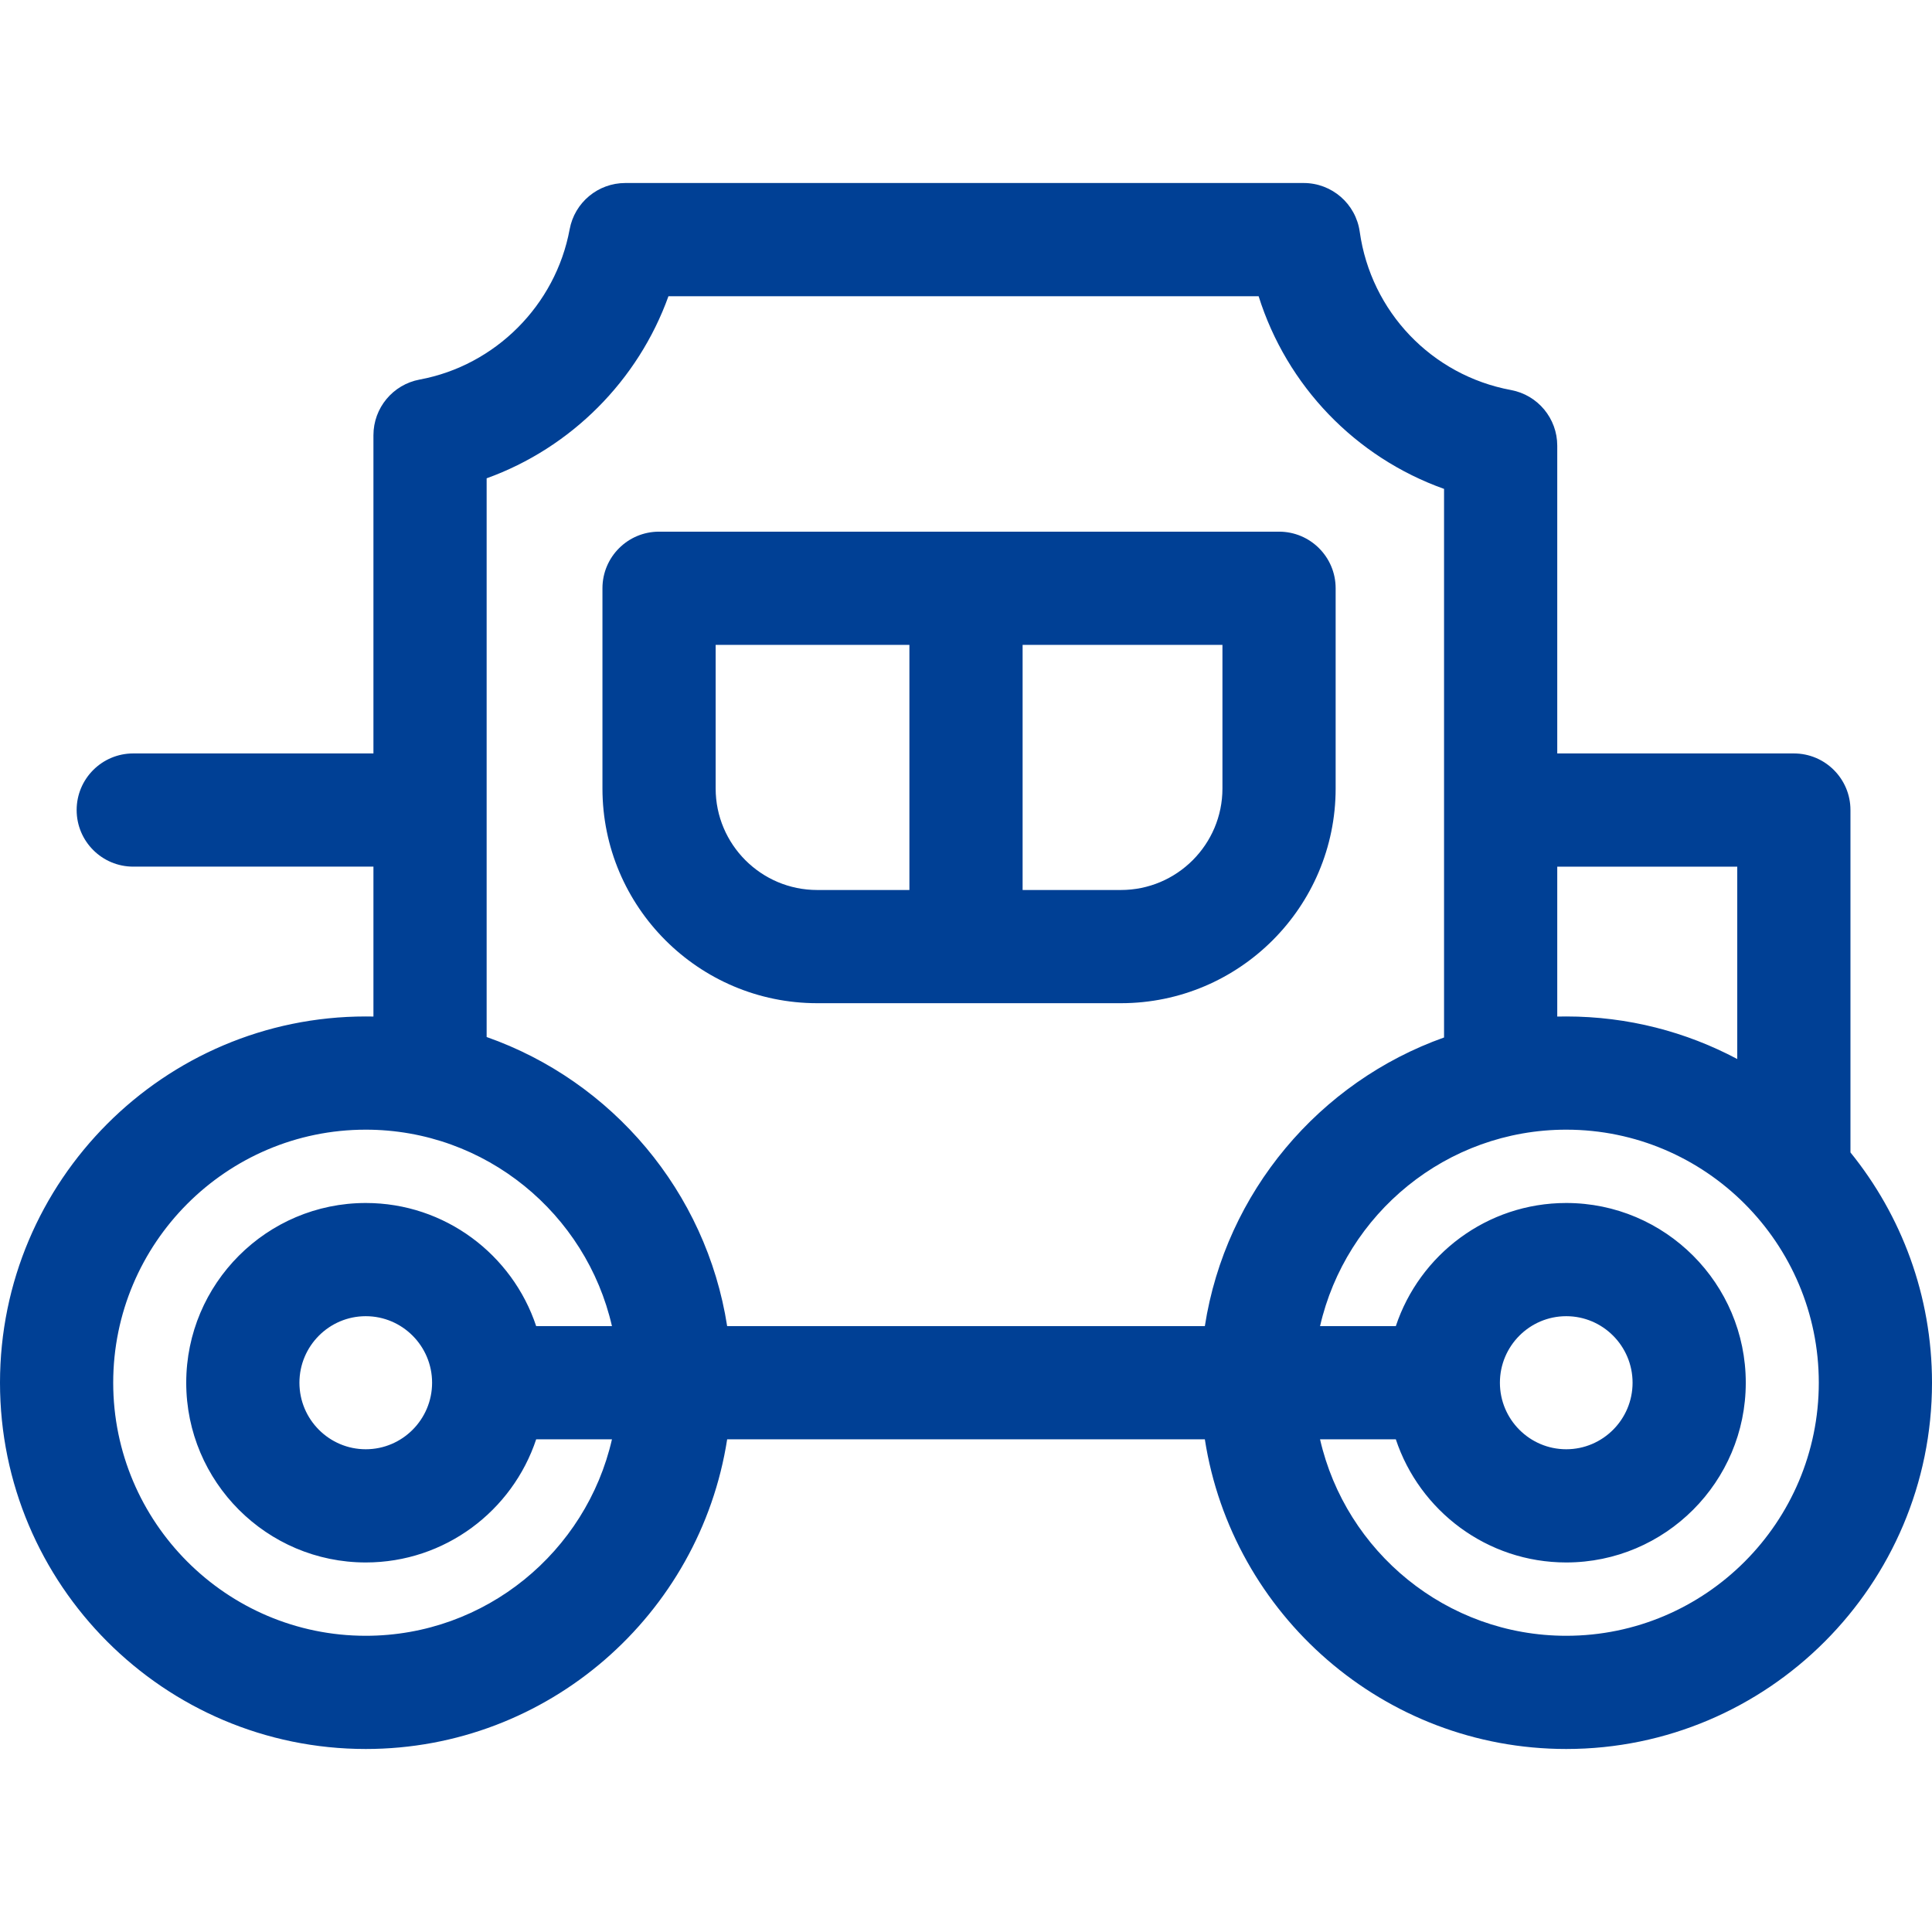 <?xml version="1.0" encoding="utf-8"?>
<svg xmlns="http://www.w3.org/2000/svg" fill="none" height="512" viewBox="0 0 512 512" width="512">
<g clip-path="url(#clip0_760_2810)">
<path d="M490.39 305.407V214.67C490.39 206.386 483.674 199.67 475.39 199.67H412.688V118.11C412.688 110.881 407.532 104.68 400.425 103.362C379.425 99.465 363.317 82.607 360.342 61.415C359.302 54.009 352.967 48.5 345.488 48.5H165.713C158.481 48.5 152.278 53.66 150.963 60.771C147.247 80.865 131.278 96.864 111.228 100.584C104.121 101.902 98.965 108.104 98.965 115.332V199.669H35.313C27.029 199.669 20.313 206.385 20.313 214.669C20.313 222.953 27.029 229.669 35.313 229.669H98.965V269.394C98.289 269.38 97.611 269.373 96.931 269.373C43.483 269.373 0 312.915 0 366.437C0 419.959 43.483 463.5 96.931 463.5C145.285 463.5 185.483 427.861 192.706 381.437H319.295C326.517 427.862 366.715 463.5 415.07 463.5C468.518 463.5 512.001 419.958 512.001 366.437C512 343.334 503.898 322.091 490.39 305.407ZM460.39 229.67V280.651C446.858 273.453 431.43 269.373 415.069 269.373C414.273 269.373 413.479 269.383 412.688 269.402V229.67H460.39ZM128.965 126.756C151.296 118.709 169.114 100.862 177.147 78.5H333.547C341.023 102.273 359.219 121.192 382.688 129.56V274.943C349.66 286.699 324.822 315.909 319.295 351.437H192.705C187.159 315.785 162.165 286.495 128.965 274.82V126.756ZM96.931 433.5C60.025 433.5 30 403.415 30 366.437C30 329.459 60.025 299.374 96.931 299.374C128.692 299.374 155.356 321.656 162.174 351.437H142.093C135.801 332.499 117.934 318.805 96.932 318.805C70.697 318.805 49.353 340.172 49.353 366.437C49.353 392.701 70.697 414.068 96.932 414.068C117.934 414.068 135.801 400.374 142.093 381.437H162.175C155.356 411.218 128.692 433.5 96.931 433.5ZM114.509 366.437C114.509 376.159 106.623 384.068 96.93 384.068C87.237 384.068 79.351 376.159 79.351 366.437C79.351 356.714 87.237 348.805 96.93 348.805C106.623 348.805 114.509 356.714 114.509 366.437ZM415.069 433.5C383.308 433.5 356.644 411.218 349.826 381.437H369.908C376.2 400.374 394.067 414.068 415.069 414.068C441.304 414.068 462.648 392.701 462.648 366.437C462.648 340.172 441.304 318.805 415.069 318.805C394.067 318.805 376.2 332.499 369.908 351.437H349.827C356.644 321.655 383.309 299.374 415.07 299.374C451.976 299.374 482.001 329.459 482.001 366.437C482.001 403.415 451.975 433.5 415.069 433.5ZM397.491 366.437C397.491 356.714 405.377 348.805 415.07 348.805C424.763 348.805 432.649 356.714 432.649 366.437C432.649 376.159 424.763 384.068 415.07 384.068C405.377 384.068 397.491 376.158 397.491 366.437Z" fill="#004095"/>
<path d="M216.559 265.858H297.057C328.433 265.858 353.96 240.332 353.96 208.955V155.896C353.96 147.612 347.244 140.896 338.96 140.896H174.656C166.372 140.896 159.656 147.612 159.656 155.896V208.955C159.656 240.332 185.182 265.858 216.559 265.858ZM323.96 208.955C323.96 223.79 311.892 235.858 297.057 235.858H271.002V170.896H323.96V208.955ZM189.656 170.896H241.002V235.858H216.559C201.725 235.858 189.656 223.79 189.656 208.955V170.896Z" fill="#004095"/>
</g>
<defs>
<clipPath id="clip0_760_2810">
<rect fill="white" height="512" width="512"/>
</clipPath>
</defs>
</svg>
